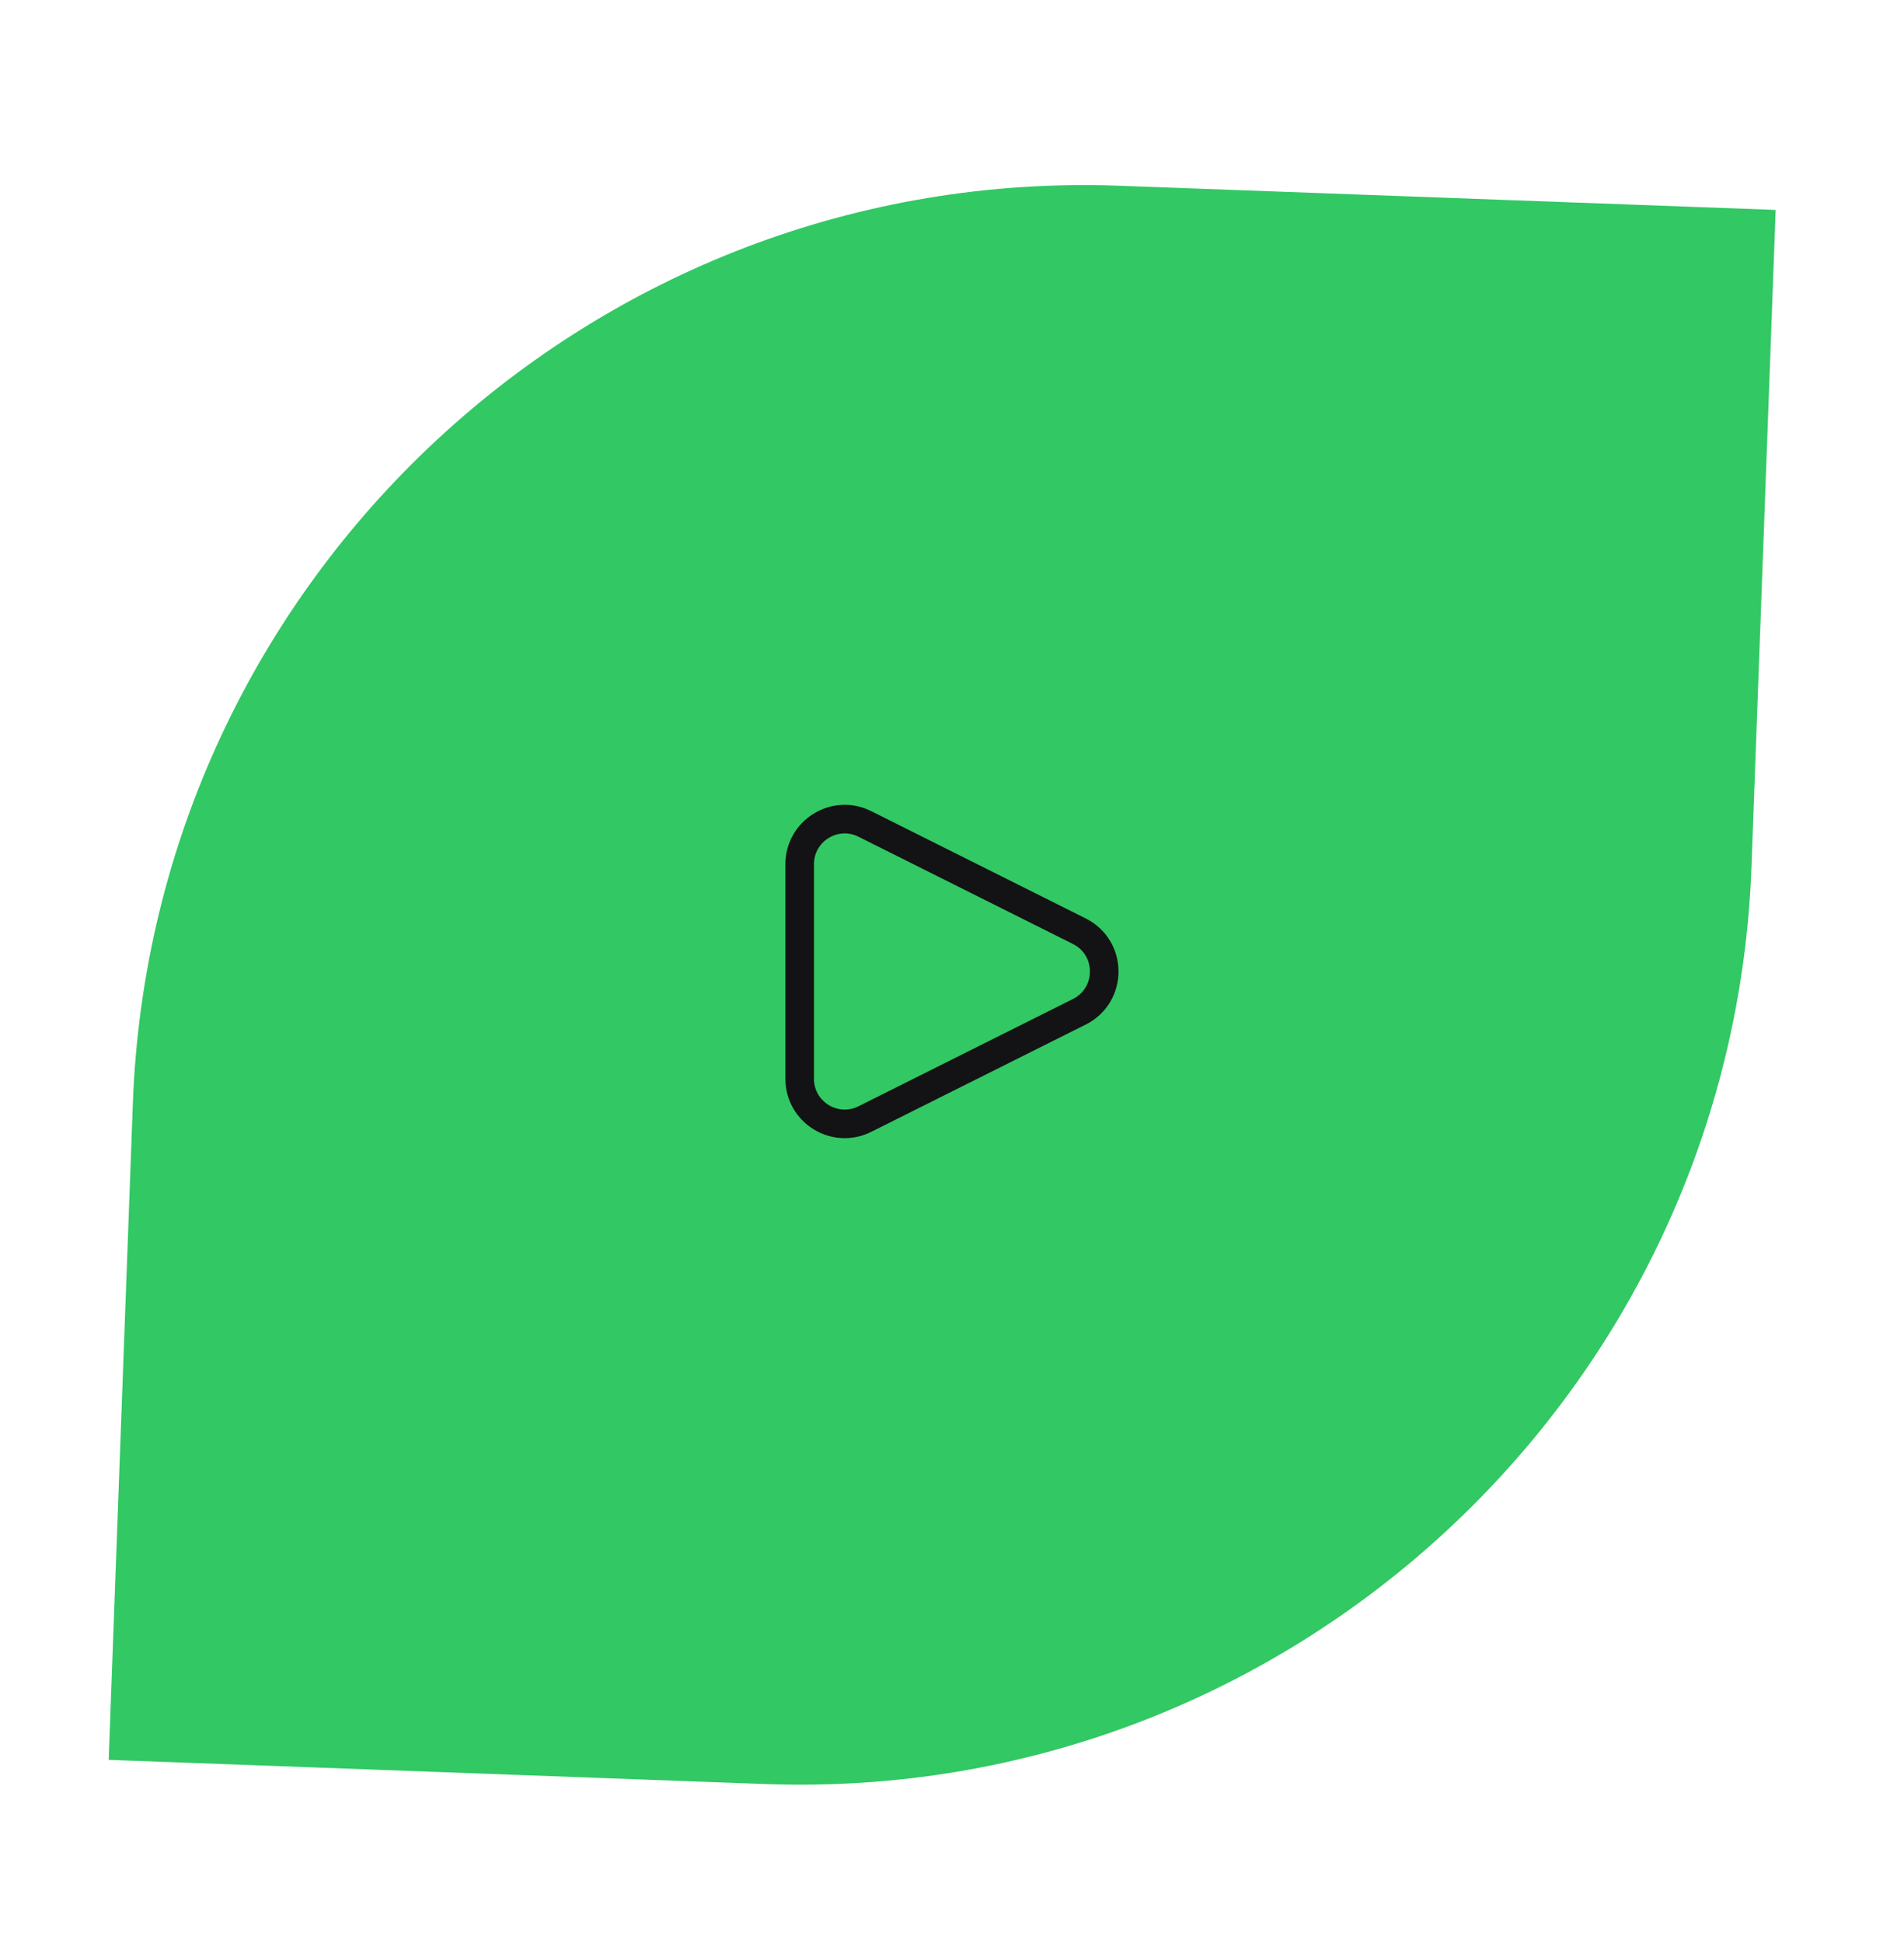 <svg width="100" height="102" viewBox="0 0 100 102" fill="none" xmlns="http://www.w3.org/2000/svg">
<mask id="mask0_381_8702" style="mask-type:alpha" maskUnits="userSpaceOnUse" x="0" y="0" width="100" height="102">
<rect x="99.541" y="3.533" width="98" height="96" transform="rotate(92.109 99.541 3.533)" fill="#32C864"/>
</mask>
<g mask="url(#mask0_381_8702)">
<path d="M-36.921 2.125L-79.179 0.569L-77.622 -41.71C-76.763 -65.053 -57.14 -83.292 -33.807 -82.433C-10.474 -81.573 7.754 -61.94 6.894 -38.598C6.032 -15.179 -13.589 2.984 -36.921 2.125ZM91.991 45.492L93.26 11.02L58.803 9.751C31.224 8.735 7.994 30.325 6.978 57.918L5.708 92.386L40.163 93.655C67.745 94.67 90.975 73.084 91.991 45.492Z" fill="#32C864"/>
</g>
<path d="M42 45.368C42 43.61 43.85 42.467 45.422 43.253L56.687 48.885C58.43 49.757 58.43 52.243 56.687 53.115L45.422 58.747C43.85 59.533 42 58.39 42 56.632L42 45.368Z" stroke="#131214" stroke-width="1.5"/>
</svg>
